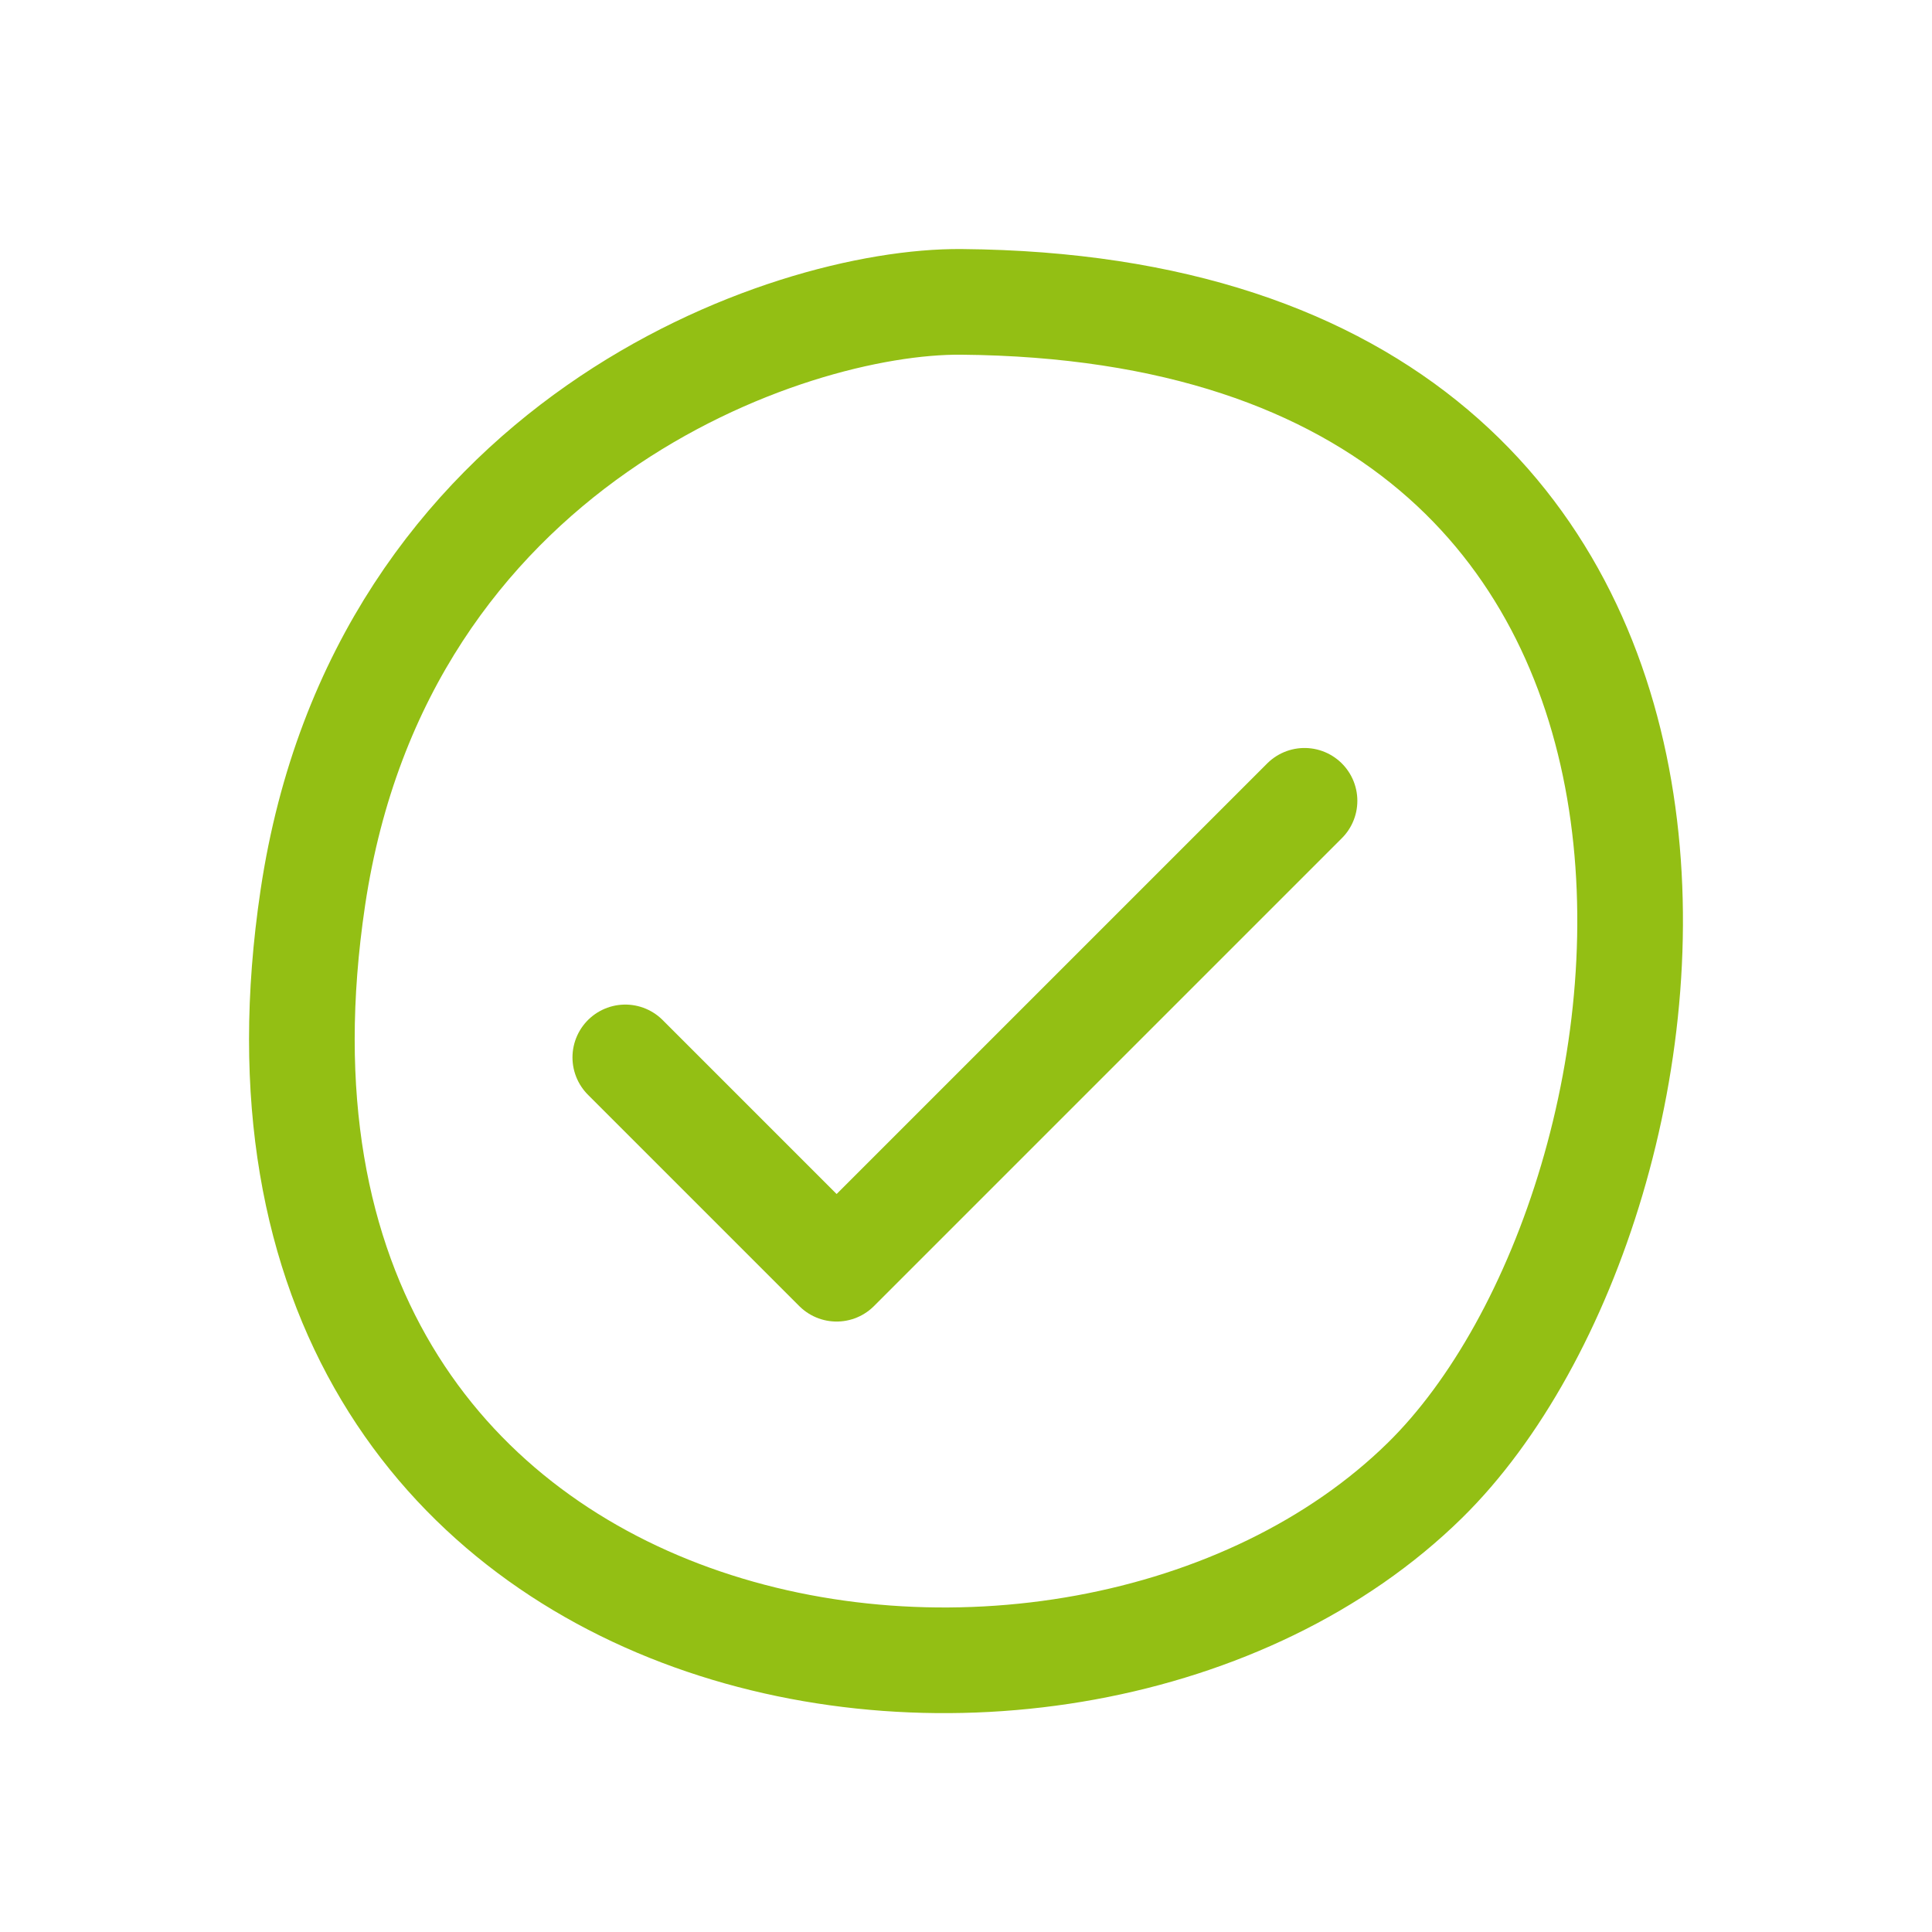<svg width="64" height="64" viewBox="0 0 64 64" fill="none" xmlns="http://www.w3.org/2000/svg">
<path d="M20.714 35.028L27.714 42.028L43.214 26.528" stroke="#93BF14" stroke-width="3.5" stroke-linecap="round" stroke-linejoin="round"/>
<path fill-rule="evenodd" clip-rule="evenodd" d="M10.363 29.737C12.613 14.675 26.056 9.949 31.849 10C60.125 10.242 56.562 39.838 47.208 49.034C35.513 60.53 6.427 56.097 10.363 29.737Z" stroke="#93BF14" stroke-width="3.5"/>
</svg>
